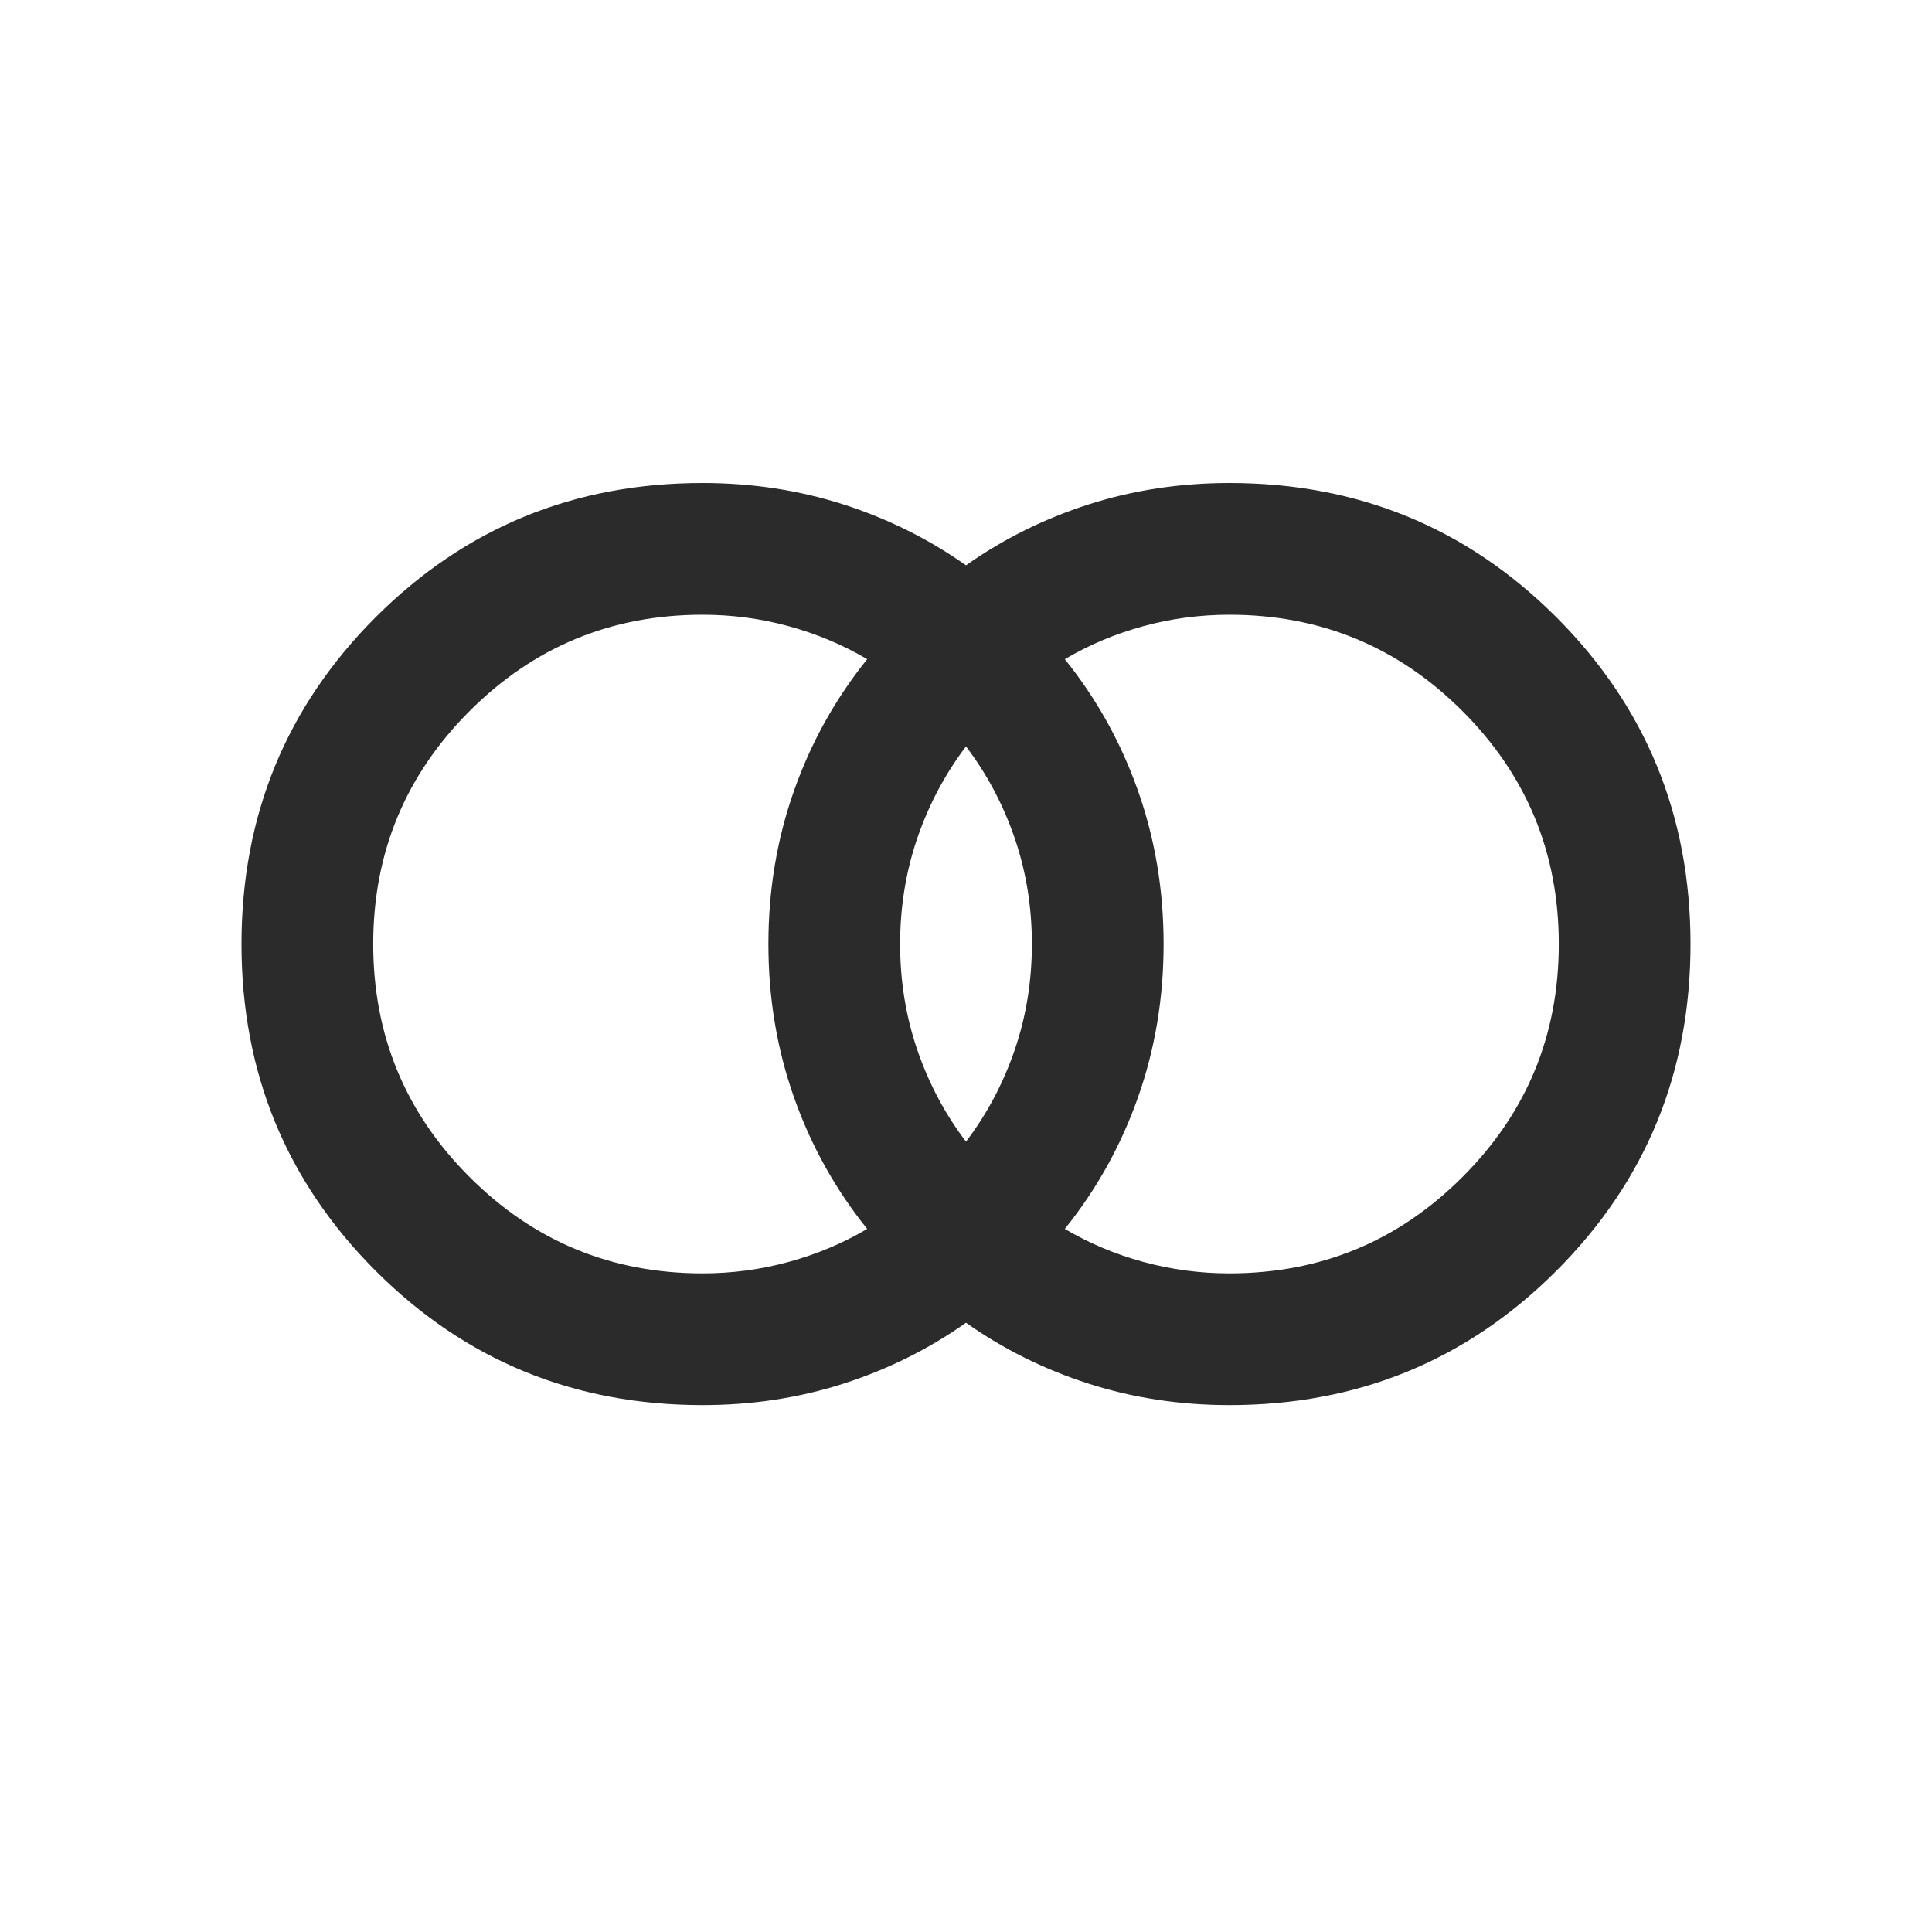 <svg xmlns="http://www.w3.org/2000/svg" width="40" height="40" viewBox="0 0 40 40" fill="none"><path d="M25.454 26.364C27.341 26.364 28.949 25.699 30.278 24.369C31.608 23.04 32.273 21.432 32.273 19.546C32.273 17.659 31.608 16.051 30.278 14.722C28.949 13.392 27.341 12.727 25.454 12.727C24.841 12.727 24.244 12.807 23.665 12.966C23.085 13.125 22.546 13.352 22.046 13.648C22.704 14.466 23.21 15.375 23.562 16.375C23.915 17.375 24.091 18.432 24.091 19.546C24.091 20.659 23.915 21.716 23.562 22.716C23.21 23.716 22.704 24.625 22.046 25.443C22.546 25.739 23.085 25.966 23.665 26.125C24.244 26.284 24.841 26.364 25.454 26.364ZM20 23.636C20.432 23.068 20.767 22.438 21.006 21.744C21.244 21.051 21.364 20.318 21.364 19.546C21.364 18.773 21.244 18.04 21.006 17.347C20.767 16.653 20.432 16.023 20 15.454C19.568 16.023 19.233 16.653 18.994 17.347C18.756 18.04 18.636 18.773 18.636 19.546C18.636 20.318 18.756 21.051 18.994 21.744C19.233 22.438 19.568 23.068 20 23.636ZM14.546 26.364C15.159 26.364 15.756 26.284 16.335 26.125C16.915 25.966 17.454 25.739 17.954 25.443C17.296 24.625 16.79 23.716 16.438 22.716C16.085 21.716 15.909 20.659 15.909 19.546C15.909 18.432 16.085 17.375 16.438 16.375C16.79 15.375 17.296 14.466 17.954 13.648C17.454 13.352 16.915 13.125 16.335 12.966C15.756 12.807 15.159 12.727 14.546 12.727C12.659 12.727 11.051 13.392 9.722 14.722C8.392 16.051 7.727 17.659 7.727 19.546C7.727 21.432 8.392 23.04 9.722 24.369C11.051 25.699 12.659 26.364 14.546 26.364ZM14.546 29.091C11.886 29.091 9.631 28.165 7.778 26.312C5.926 24.46 5 22.204 5 19.546C5 16.886 5.926 14.631 7.778 12.778C9.631 10.926 11.886 10 14.546 10C15.568 10 16.54 10.148 17.46 10.443C18.381 10.739 19.227 11.159 20 11.704C20.773 11.159 21.619 10.739 22.54 10.443C23.46 10.148 24.432 10 25.454 10C28.114 10 30.369 10.926 32.222 12.778C34.074 14.631 35 16.886 35 19.546C35 22.204 34.074 24.46 32.222 26.312C30.369 28.165 28.114 29.091 25.454 29.091C24.432 29.091 23.46 28.943 22.54 28.648C21.619 28.352 20.773 27.932 20 27.386C19.227 27.932 18.381 28.352 17.46 28.648C16.54 28.943 15.568 29.091 14.546 29.091Z" fill="#2B2B2B"></path></svg>